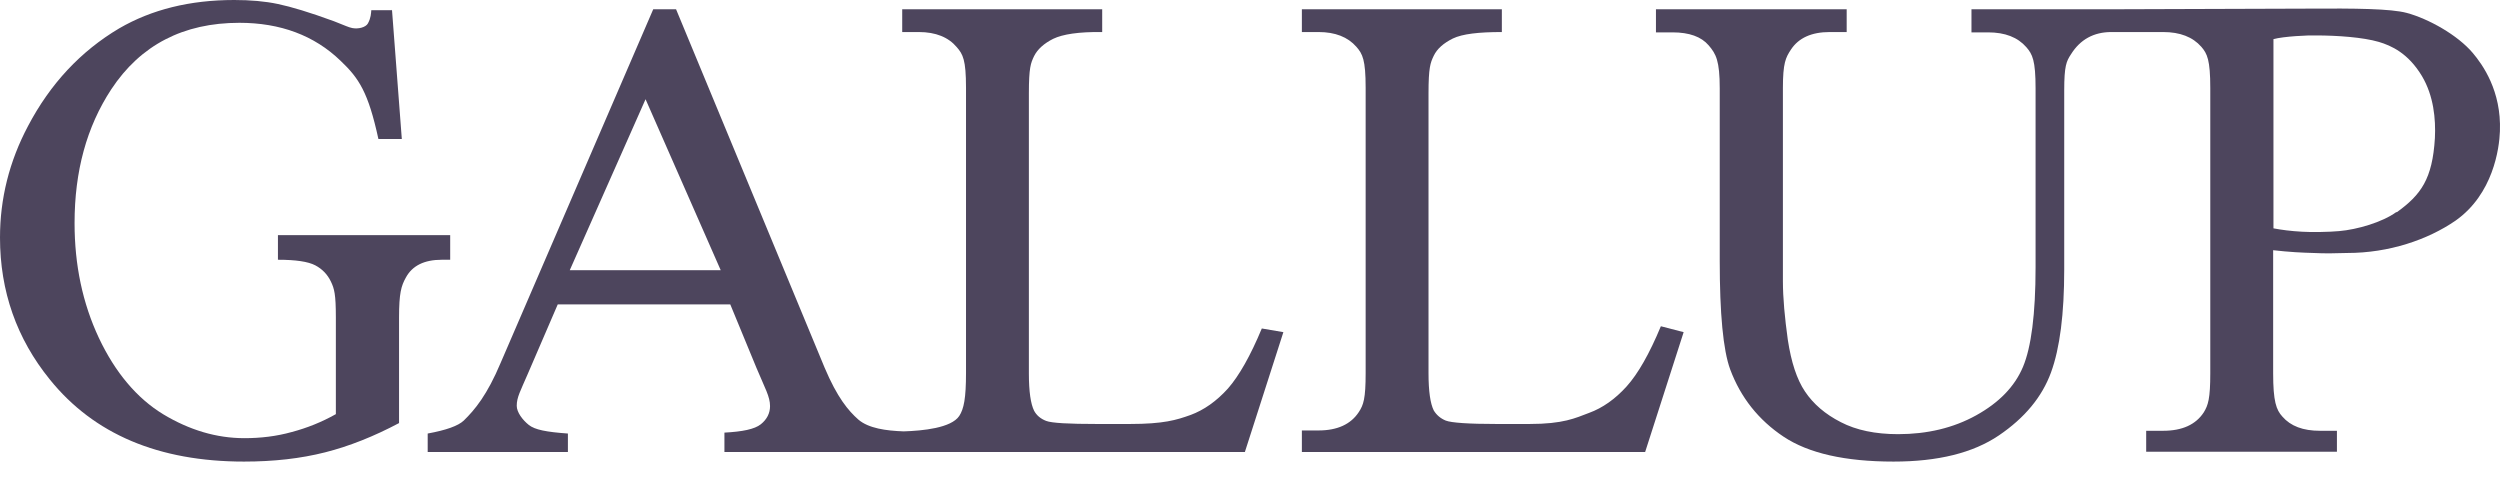 <svg width="131" height="25" viewBox="0 0 131 25" fill="none" xmlns="http://www.w3.org/2000/svg">
<g id="g9366">
<g id="g8052">
<path id="path8054" d="M20.538 0.484L21.055 7.282H19.828C19.295 4.828 18.811 4.101 17.842 3.181C16.469 1.857 14.693 1.195 12.546 1.195C9.607 1.195 7.363 2.357 5.829 4.682C4.537 6.652 3.907 8.977 3.907 11.69C3.907 13.886 4.327 15.888 5.183 17.712C6.039 19.521 7.169 20.861 8.541 21.701C9.93 22.54 11.351 22.96 12.804 22.96C13.66 22.96 14.483 22.863 15.291 22.637C16.082 22.427 16.857 22.12 17.599 21.701V16.631C17.599 15.42 17.519 15.129 17.341 14.758C17.164 14.386 16.889 14.096 16.518 13.902C16.146 13.708 15.501 13.611 14.564 13.611V12.32H23.59V13.611H23.154C22.233 13.611 21.604 13.918 21.265 14.548C21.023 14.984 20.91 15.355 20.91 16.647V22.169C19.602 22.863 18.31 23.38 17.034 23.703C15.759 24.026 14.354 24.187 12.788 24.187C8.315 24.187 4.925 22.75 2.616 19.892C0.872 17.745 0 15.258 0 12.449C0 10.414 0.484 8.461 1.469 6.604C2.632 4.392 4.23 2.68 6.249 1.485C7.944 0.501 9.946 0 12.271 0C13.111 0 13.886 0.065 14.564 0.21C15.258 0.355 16.227 0.646 17.503 1.114C18.132 1.356 18.229 1.421 18.455 1.469C18.762 1.534 19.166 1.437 19.279 1.227C19.44 0.936 19.44 0.694 19.456 0.533H20.538V0.484Z" fill="#4D455D"/>
</g>
<g id="g8056">
<path id="path8058" d="M29.855 14.16L33.827 5.199L37.766 14.16H29.855ZM34.23 0.484L26.238 19.004C25.527 20.699 24.881 21.474 24.3 22.039C24.01 22.314 23.38 22.54 22.411 22.717V23.686H29.758V22.717C28.644 22.637 28.03 22.524 27.707 22.265C27.384 22.007 27.077 21.603 27.077 21.264C27.077 20.812 27.271 20.489 27.659 19.585L29.225 15.952H38.267L39.639 19.278C40.091 20.36 40.35 20.78 40.35 21.28C40.35 21.652 40.188 21.975 39.865 22.233C39.542 22.491 38.897 22.62 37.96 22.669V23.686H65.231L67.249 17.405L66.119 17.212C65.522 18.648 64.924 19.698 64.343 20.36C63.746 21.022 63.084 21.49 62.373 21.749C61.647 22.007 60.985 22.217 59.193 22.217H57.497C55.995 22.217 55.108 22.168 54.817 22.055C54.526 21.942 54.316 21.765 54.187 21.523C54.01 21.167 53.913 20.521 53.913 19.569V4.908C53.913 3.536 54.01 3.309 54.187 2.938C54.365 2.583 54.704 2.276 55.188 2.034C55.689 1.792 56.528 1.663 57.755 1.679V0.484H47.276V1.679H48.148C49.036 1.679 49.699 1.953 50.134 2.47C50.457 2.841 50.619 3.132 50.619 4.601V19.537C50.619 20.877 50.506 21.426 50.264 21.797C49.844 22.427 48.358 22.572 47.357 22.604C46.421 22.572 45.517 22.443 44.984 21.991C44.451 21.523 43.87 20.828 43.208 19.262L35.425 0.484H34.23Z" fill="#4D455D"/>
</g>
<g id="g8060">
<path id="path8062" d="M87.044 17.099L88.223 17.405L86.205 23.686H68.218V22.556H69.09C70.075 22.556 70.785 22.233 71.205 21.587C71.447 21.216 71.56 20.893 71.56 19.553V4.601C71.56 3.132 71.399 2.825 71.076 2.454C70.624 1.937 69.962 1.679 69.09 1.679H68.218V0.484H78.697V1.679C77.486 1.679 76.63 1.776 76.129 2.018C75.645 2.26 75.306 2.551 75.128 2.922C74.951 3.293 74.854 3.536 74.854 4.908V19.553C74.854 20.505 74.951 21.151 75.128 21.506C75.274 21.749 75.484 21.926 75.758 22.039C76.049 22.152 76.937 22.217 78.438 22.217H80.134C81.926 22.217 82.54 21.91 83.266 21.636C83.977 21.377 84.639 20.909 85.236 20.247C85.833 19.585 86.431 18.535 87.028 17.099" fill="#4D455D"/>
</g>
<g id="g8064">
<path id="path8066" d="M125.571 11.109C124.845 11.642 123.521 12.029 122.568 12.11C122.067 12.158 121.099 12.175 120.63 12.142C120.033 12.11 119.549 12.045 119.129 11.965V2.051C119.645 1.905 120.986 1.841 121.357 1.857C122.471 1.857 123.827 1.954 124.651 2.196C125.297 2.39 126.185 2.777 126.911 3.988C127.525 5.022 127.638 6.233 127.589 7.234C127.46 9.381 126.863 10.205 125.587 11.125M110.975 0.485H103.305V1.696H104.177C105.065 1.696 105.727 1.954 106.179 2.471C106.502 2.842 106.664 3.165 106.664 4.634V13.999C106.664 16.453 106.438 18.197 106.002 19.23C105.566 20.264 104.742 21.104 103.548 21.765C102.353 22.427 100.98 22.75 99.463 22.75C98.268 22.75 97.267 22.541 96.459 22.121C95.636 21.701 95.022 21.168 94.586 20.522C94.15 19.876 93.86 18.972 93.682 17.81C93.521 16.647 93.424 15.614 93.424 14.726V4.618C93.424 3.294 93.569 3.02 93.844 2.6C94.247 1.986 94.925 1.679 95.878 1.679H96.766V0.485H86.772V1.696H87.643C88.515 1.696 89.145 1.922 89.532 2.374C89.92 2.826 90.114 3.181 90.114 4.634V13.66C90.114 16.437 90.291 18.343 90.663 19.36C91.212 20.829 92.148 22.008 93.456 22.88C94.764 23.752 96.685 24.187 99.22 24.187C101.545 24.187 103.386 23.735 104.742 22.815C106.099 21.895 107.003 20.797 107.471 19.521C107.939 18.246 108.165 16.437 108.165 14.128V4.747C108.165 3.439 108.278 3.213 108.521 2.842C109.005 2.067 109.715 1.679 110.636 1.679H113.348C114.236 1.679 114.898 1.938 115.351 2.454C115.657 2.81 115.819 3.133 115.819 4.618V19.553C115.819 20.894 115.706 21.233 115.48 21.604C115.06 22.25 114.349 22.573 113.348 22.573H112.46V23.671H122.455V22.573H121.567C120.679 22.573 120.033 22.331 119.597 21.83C119.274 21.475 119.113 21.039 119.113 19.553V13.111C119.968 13.208 120.614 13.24 121.212 13.256C121.874 13.289 122.358 13.273 123.004 13.256C125.184 13.256 127.218 12.562 128.671 11.561C130.641 10.172 130.964 7.783 130.996 6.879C131.077 4.763 130.092 3.391 129.575 2.777C128.768 1.825 127.25 0.985 126.12 0.678C125.281 0.452 123.408 0.436 120.937 0.452L110.991 0.485H110.975Z" fill="#4D455D"/>
</g>
</g>
</svg>
